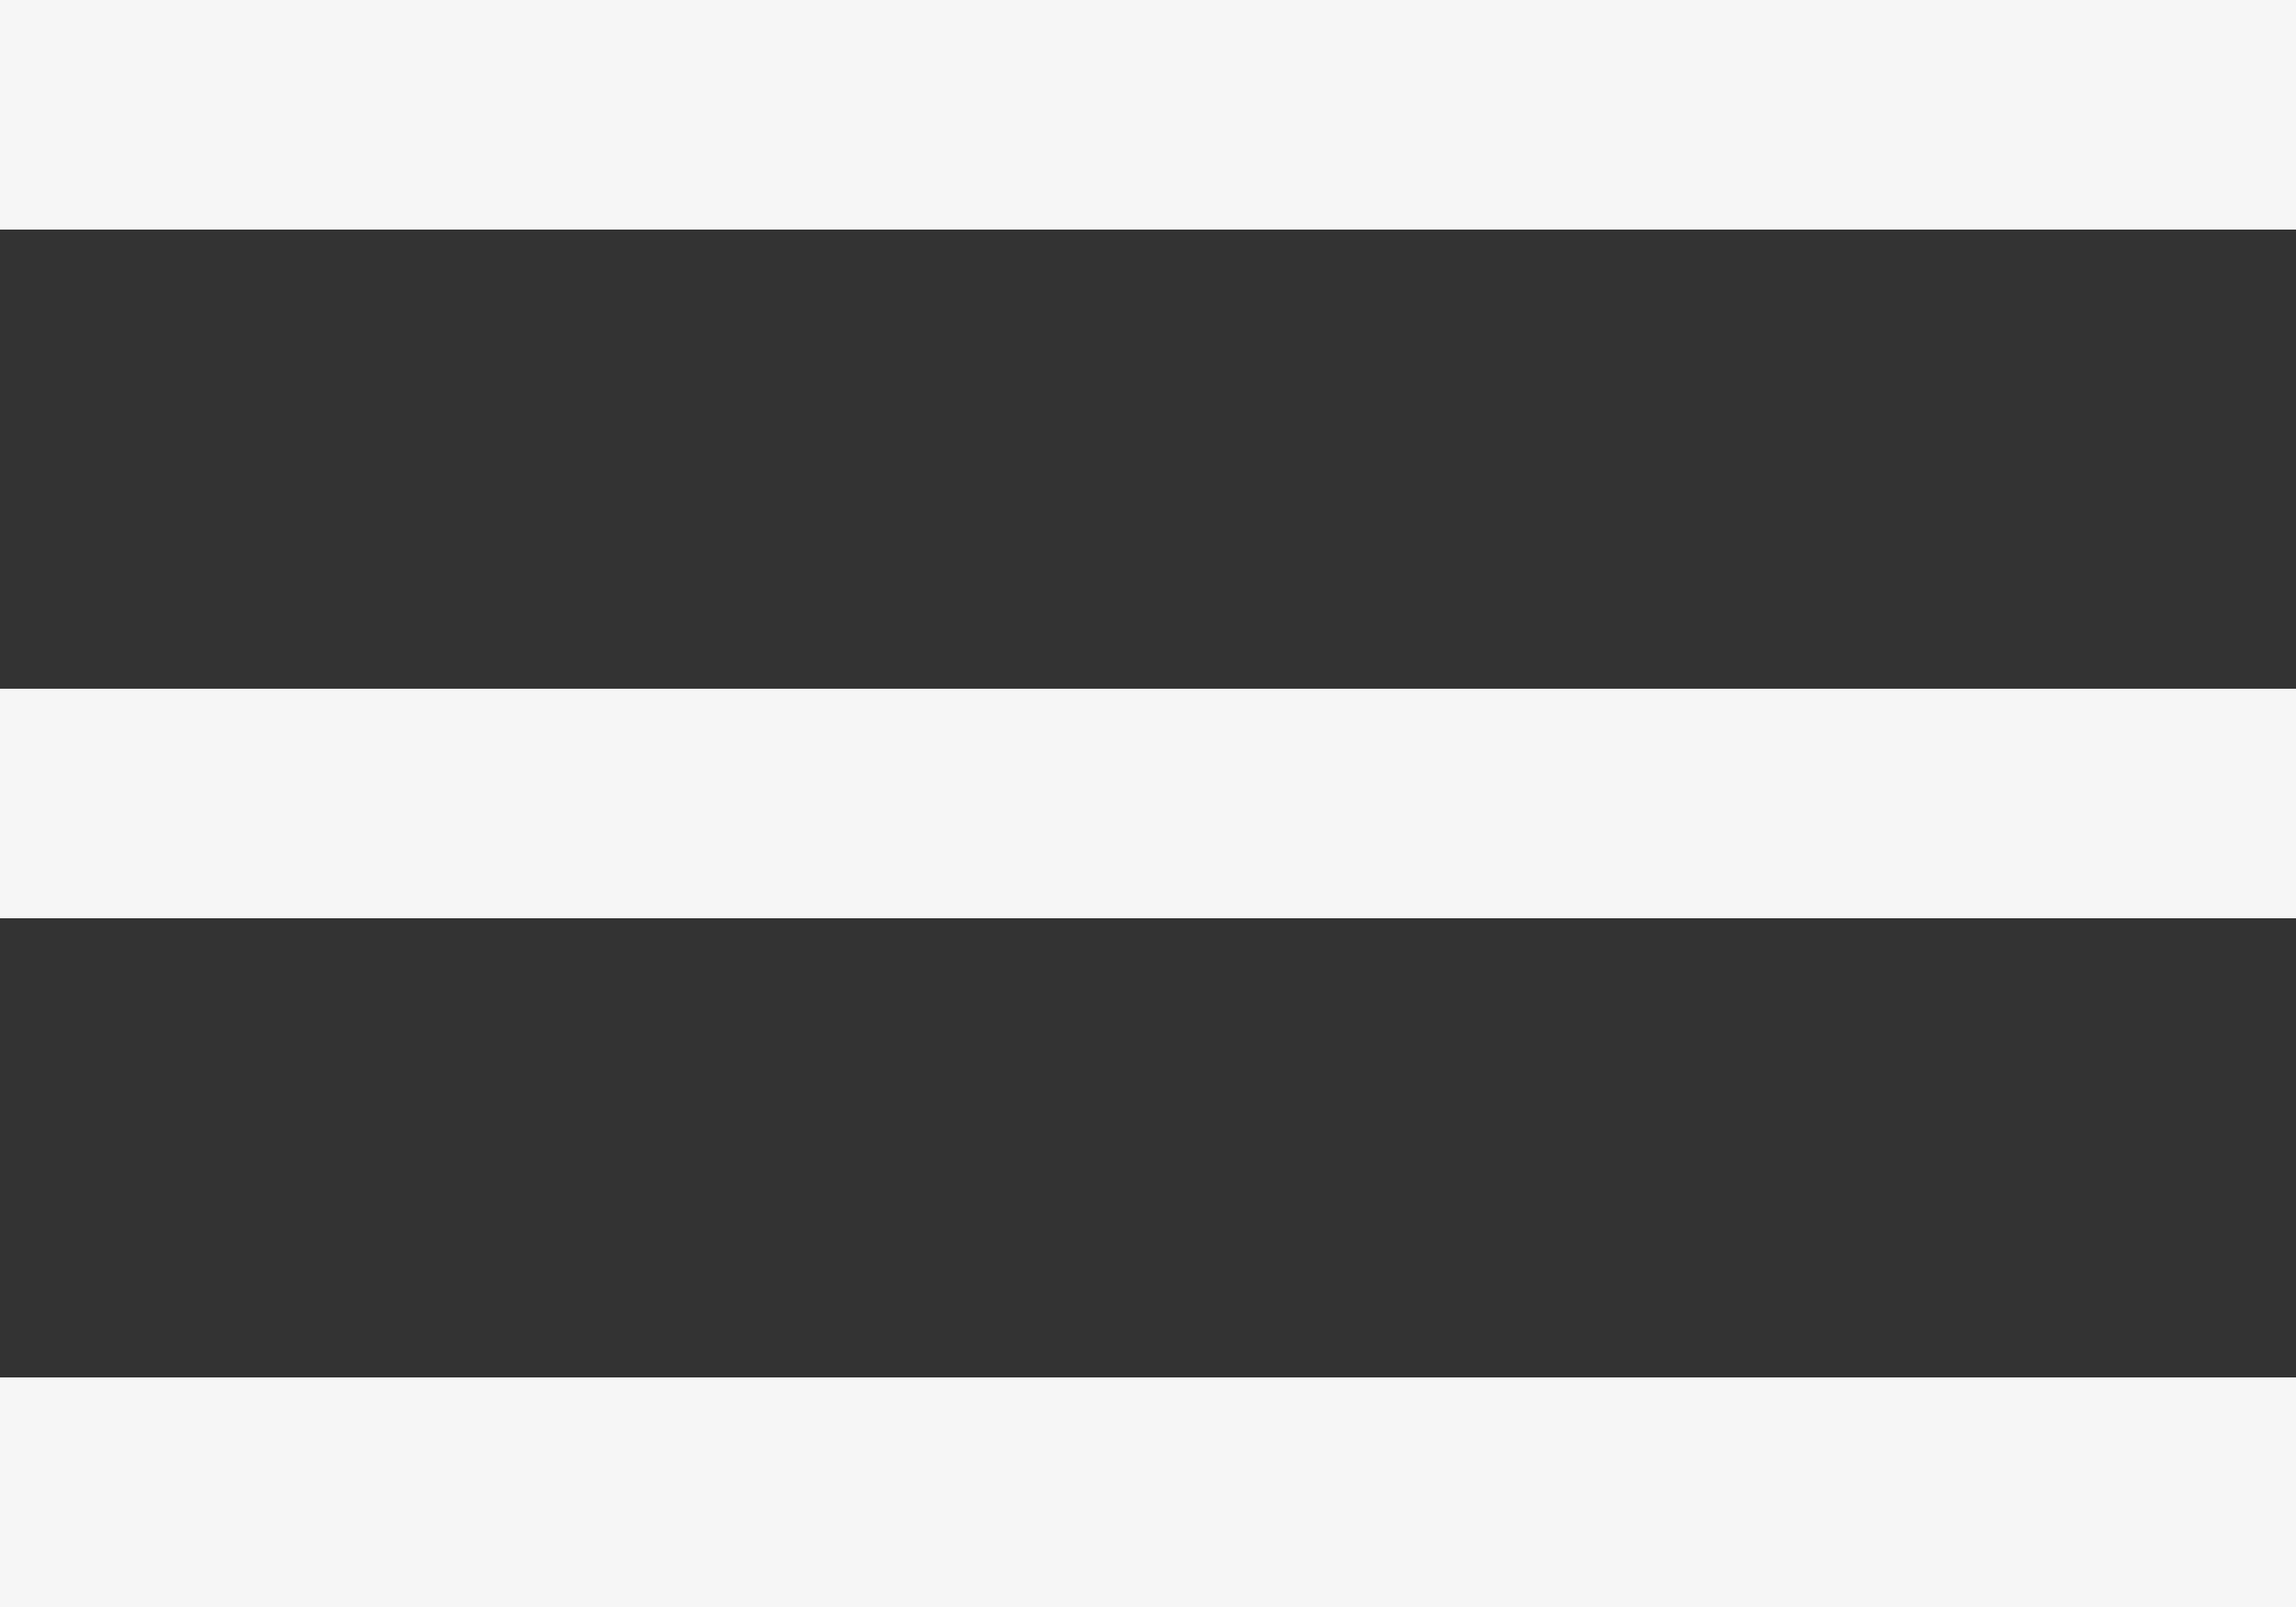 <?xml version="1.0" encoding="UTF-8"?>
<svg width="20px" height="14px" viewBox="0 0 20 14" version="1.1" xmlns="http://www.w3.org/2000/svg" xmlns:xlink="http://www.w3.org/1999/xlink">
    <rect x="0" y="0" width="20" height="14" fill="#333333" stroke="none"/>
    <!-- Generator: Sketch 53.2 (72643) - https://sketchapp.com -->
    <title>menu</title>
    <desc>Created with Sketch.</desc>
    <g id="web" stroke="none" stroke-width="1" fill="none" fill-rule="evenodd">
        <g id="Home-(580)" transform="translate(-540, -35)" fill="#F6F6F6">
            <g id="Header" transform="translate(20, 22)">
                <path d="M520,13 L540,13 L540,15 L520,15 L520,13 Z M520,19 L540,19 L540,21 L520,21 L520,19 Z M520,25 L540,25 L540,27 L520,27 L520,25 Z" id="menu"></path>
            </g>
        </g>
    </g>
</svg>